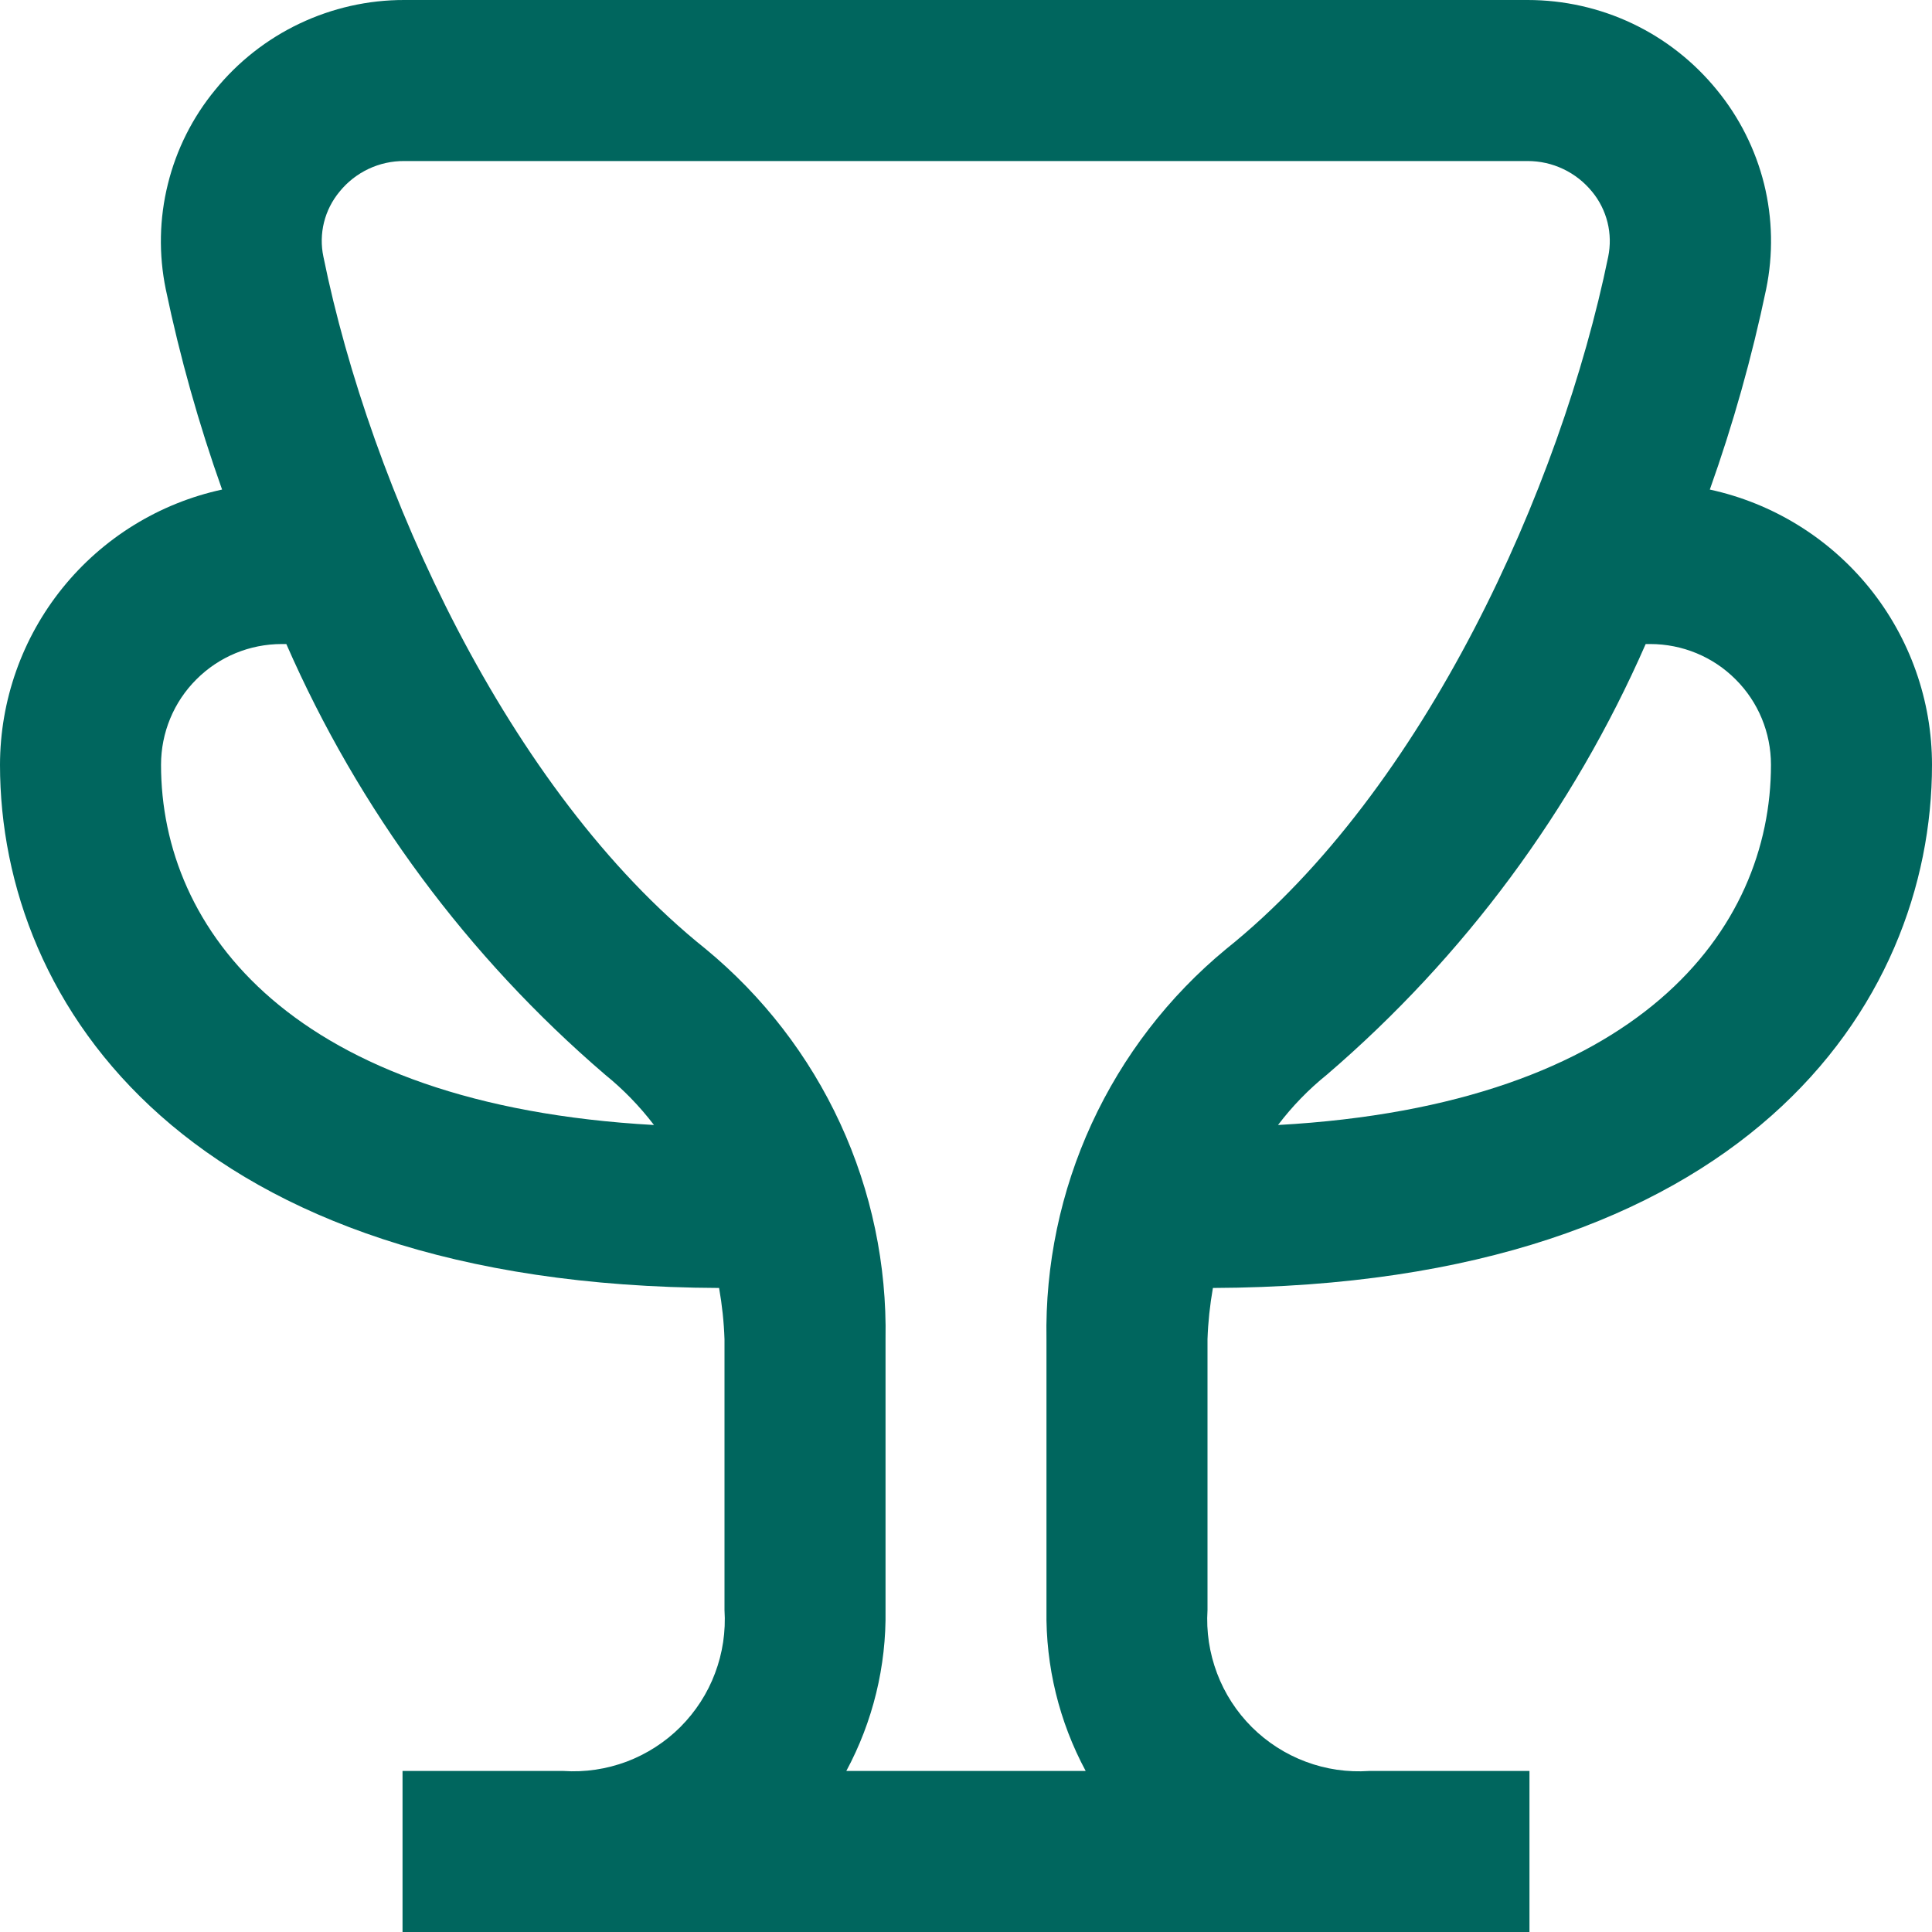 <svg width="20" height="20" viewBox="0 0 20 20" fill="none" xmlns="http://www.w3.org/2000/svg">
<g clip-path="url(#clip0_1522_1995)">
<path d="M12.556 13.333C18.047 13.311 20 10.407 20 7.917C20 7.251 19.771 6.605 19.353 6.087C18.934 5.569 18.351 5.209 17.7 5.068C17.941 4.391 18.136 3.698 18.283 2.994C18.357 2.634 18.35 2.262 18.262 1.905C18.173 1.548 18.006 1.215 17.773 0.931C17.536 0.64 17.238 0.405 16.899 0.244C16.56 0.083 16.189 -0 15.814 3.51863e-06H4.186C3.811 -0.001 3.44 0.083 3.101 0.244C2.762 0.405 2.463 0.64 2.227 0.931C1.993 1.215 1.826 1.548 1.738 1.905C1.649 2.262 1.642 2.634 1.716 2.994C1.863 3.698 2.058 4.391 2.299 5.068C1.648 5.209 1.065 5.569 0.647 6.087C0.229 6.605 0.001 7.251 0 7.917C0 10.407 1.953 13.311 7.444 13.333C7.475 13.509 7.494 13.686 7.5 13.864V16.667C7.514 16.889 7.481 17.112 7.402 17.321C7.324 17.53 7.201 17.719 7.044 17.877C6.886 18.035 6.696 18.157 6.488 18.236C6.279 18.314 6.056 18.348 5.833 18.333H4.167V20H15.833V18.333H14.173C13.95 18.348 13.727 18.316 13.517 18.237C13.308 18.159 13.118 18.037 12.959 17.879C12.801 17.721 12.678 17.532 12.599 17.322C12.52 17.113 12.486 16.89 12.5 16.667V13.864C12.506 13.686 12.525 13.509 12.556 13.333ZM17.083 6.667C17.415 6.667 17.733 6.798 17.967 7.033C18.202 7.267 18.333 7.585 18.333 7.917C18.333 9.623 16.974 11.438 13.23 11.646C13.377 11.452 13.547 11.277 13.737 11.124C15.157 9.905 16.285 8.382 17.036 6.667H17.083ZM1.667 7.917C1.667 7.585 1.798 7.267 2.033 7.033C2.267 6.798 2.585 6.667 2.917 6.667H2.964C3.714 8.382 4.842 9.905 6.263 11.124C6.452 11.277 6.622 11.452 6.77 11.646C3.026 11.438 1.667 9.623 1.667 7.917ZM10.833 13.864V16.667C10.824 17.248 10.964 17.822 11.239 18.333H8.761C9.036 17.822 9.176 17.248 9.167 16.667V13.864C9.181 13.094 9.021 12.33 8.698 11.63C8.375 10.93 7.898 10.312 7.303 9.822C5.25 8.18 3.833 5.042 3.348 2.658C3.323 2.541 3.325 2.419 3.354 2.302C3.383 2.185 3.438 2.077 3.515 1.984C3.596 1.884 3.698 1.804 3.814 1.749C3.93 1.694 4.057 1.666 4.186 1.667H15.814C15.942 1.667 16.068 1.695 16.183 1.75C16.299 1.805 16.4 1.885 16.481 1.984C16.558 2.077 16.612 2.186 16.641 2.302C16.67 2.419 16.672 2.541 16.648 2.658C16.159 5.042 14.746 8.18 12.692 9.825C12.098 10.315 11.623 10.933 11.301 11.632C10.979 12.332 10.819 13.095 10.833 13.864Z" fill="#00665E"/>
</g>
<defs>
<clipPath id="clip0_1522_1995">
<rect width="20" height="20" fill="white"/>
</clipPath>
</defs>
</svg>
